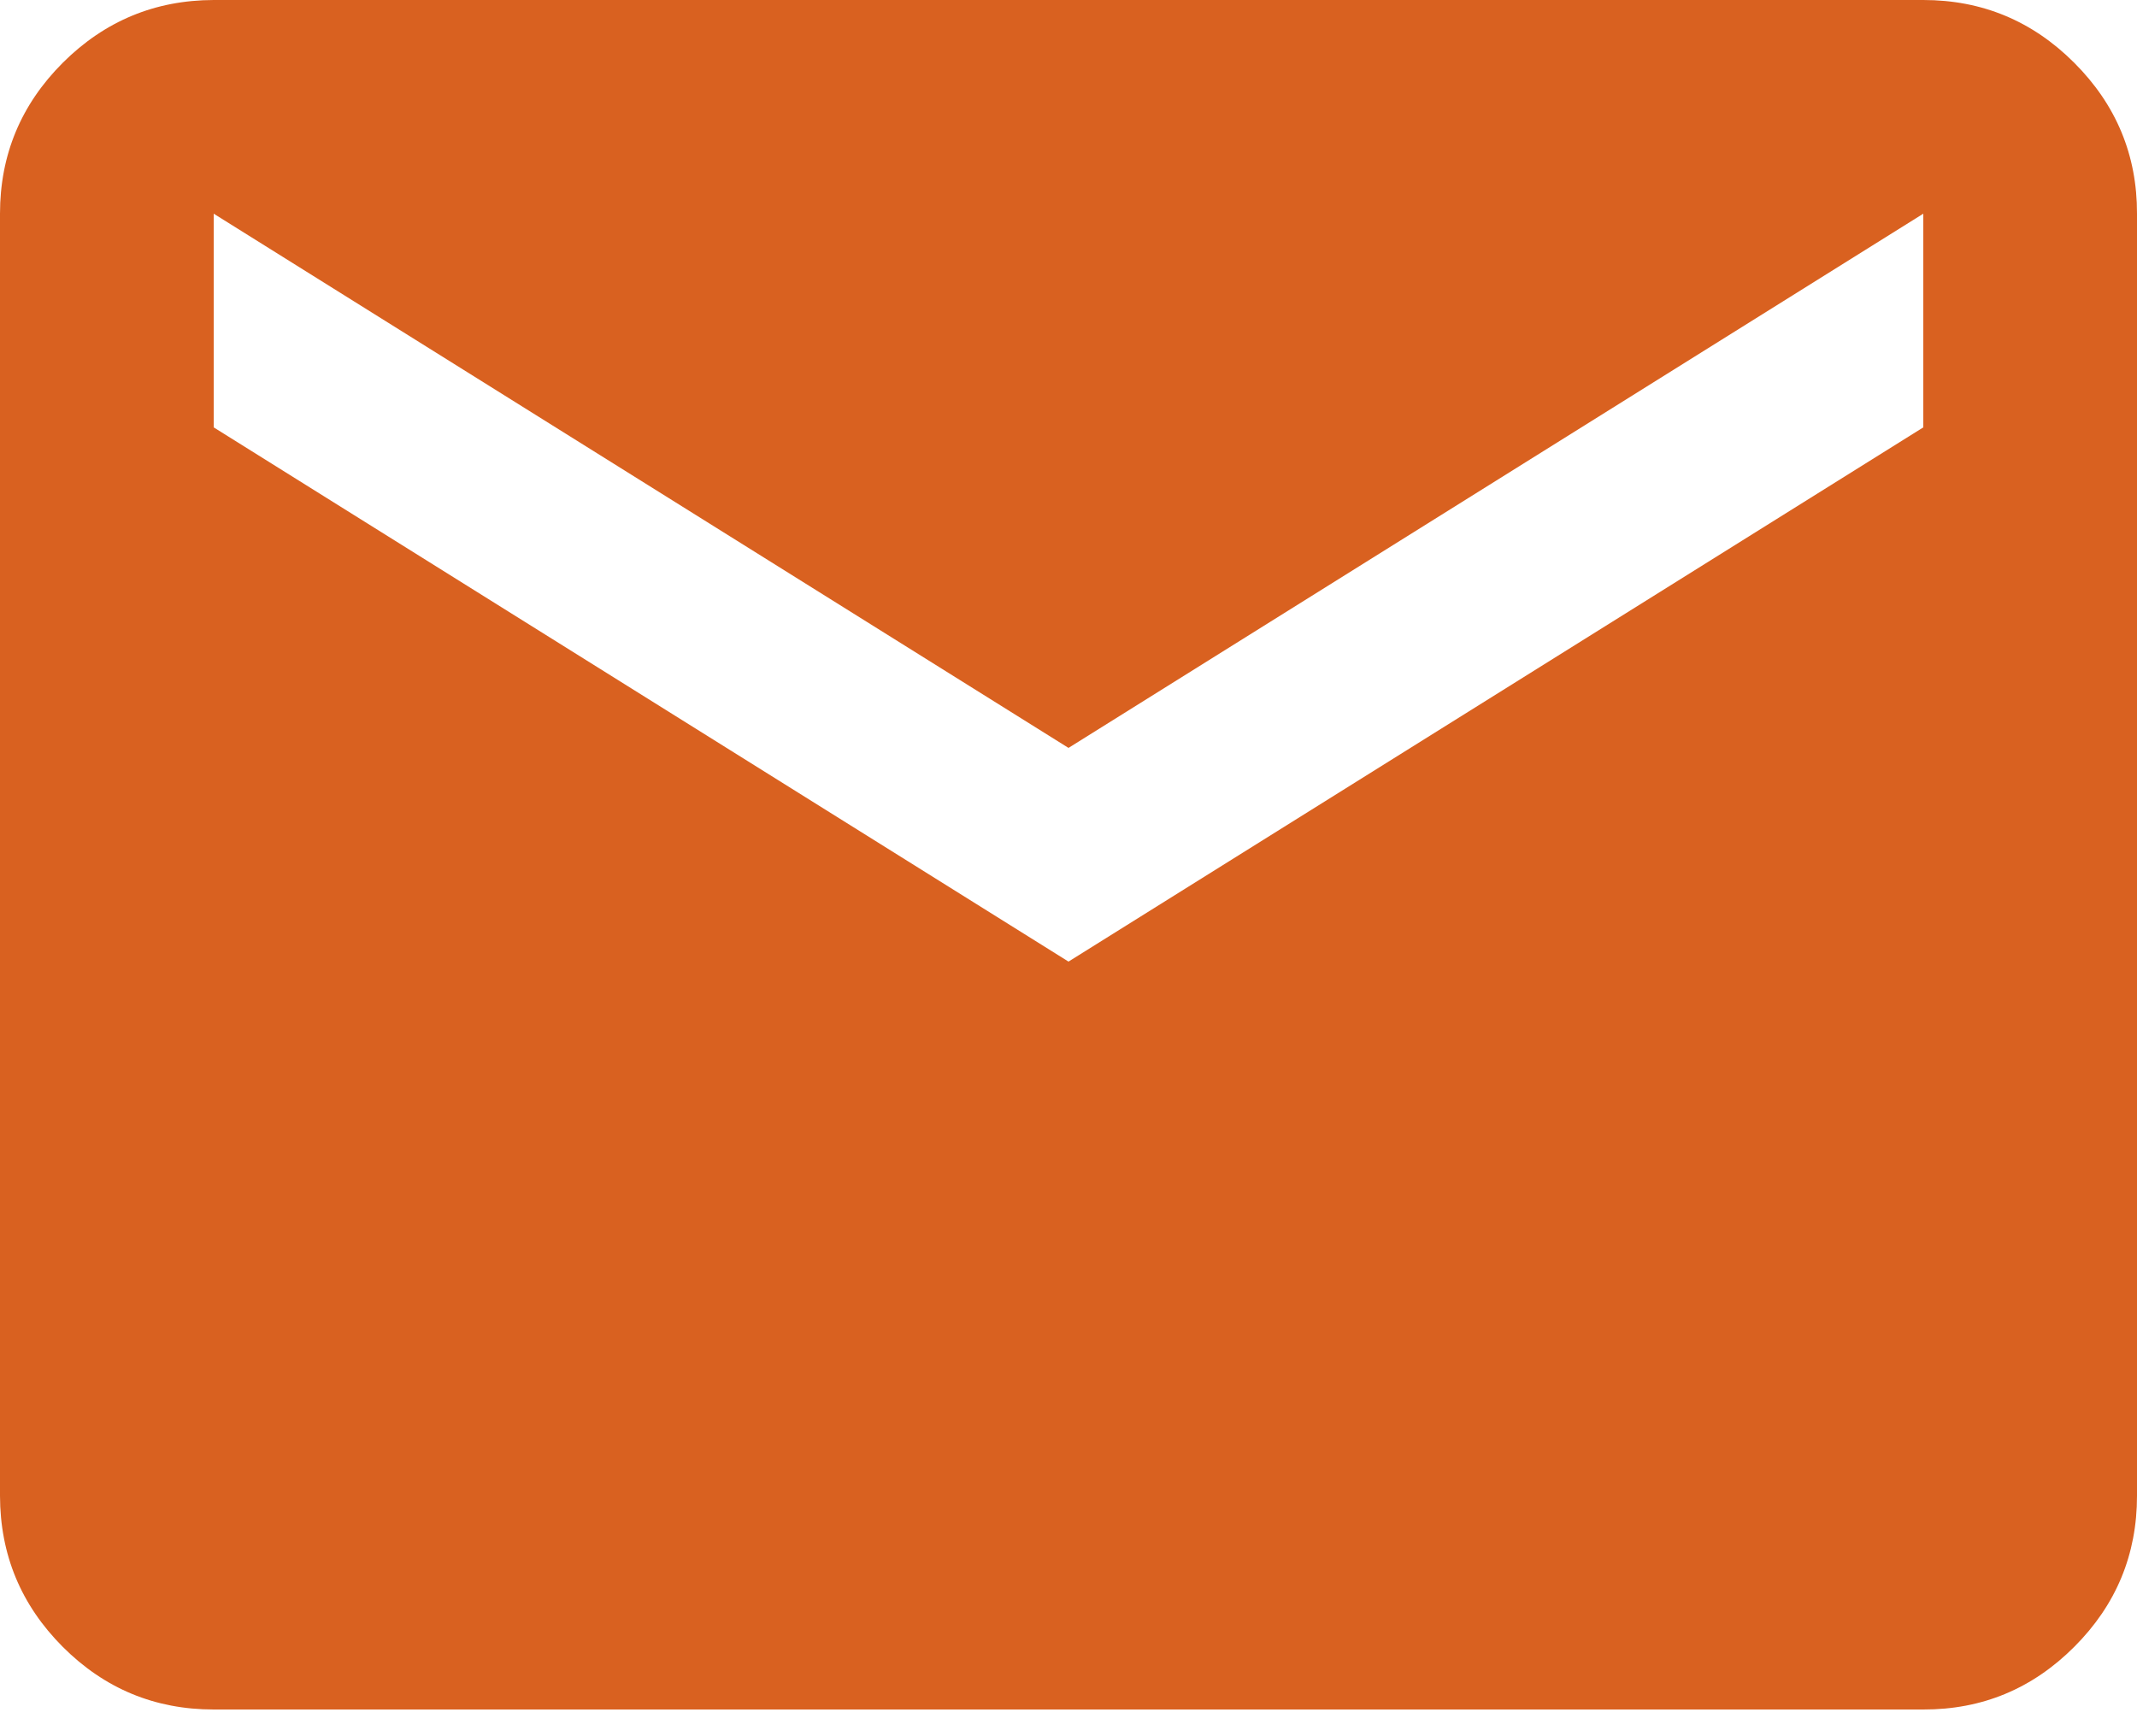 <svg width="16" height="13" viewBox="0 0 16 13" fill="none" xmlns="http://www.w3.org/2000/svg">
<path d="M1.6 12.8C1.16 12.8 0.783 12.644 0.47 12.331C0.157 12.017 0.001 11.641 0 11.2V1.6C0 1.16 0.157 0.783 0.47 0.47C0.784 0.157 1.161 0.001 1.6 0H14.4C14.84 0 15.217 0.157 15.53 0.47C15.844 0.784 16.001 1.161 16 1.6V11.2C16 11.64 15.844 12.017 15.53 12.331C15.217 12.644 14.841 12.801 14.4 12.8H1.6ZM8 7.2L14.4 3.2V1.6L8 5.6L1.6 1.6V3.2L8 7.2Z" fill="#D96120"/>
</svg>
